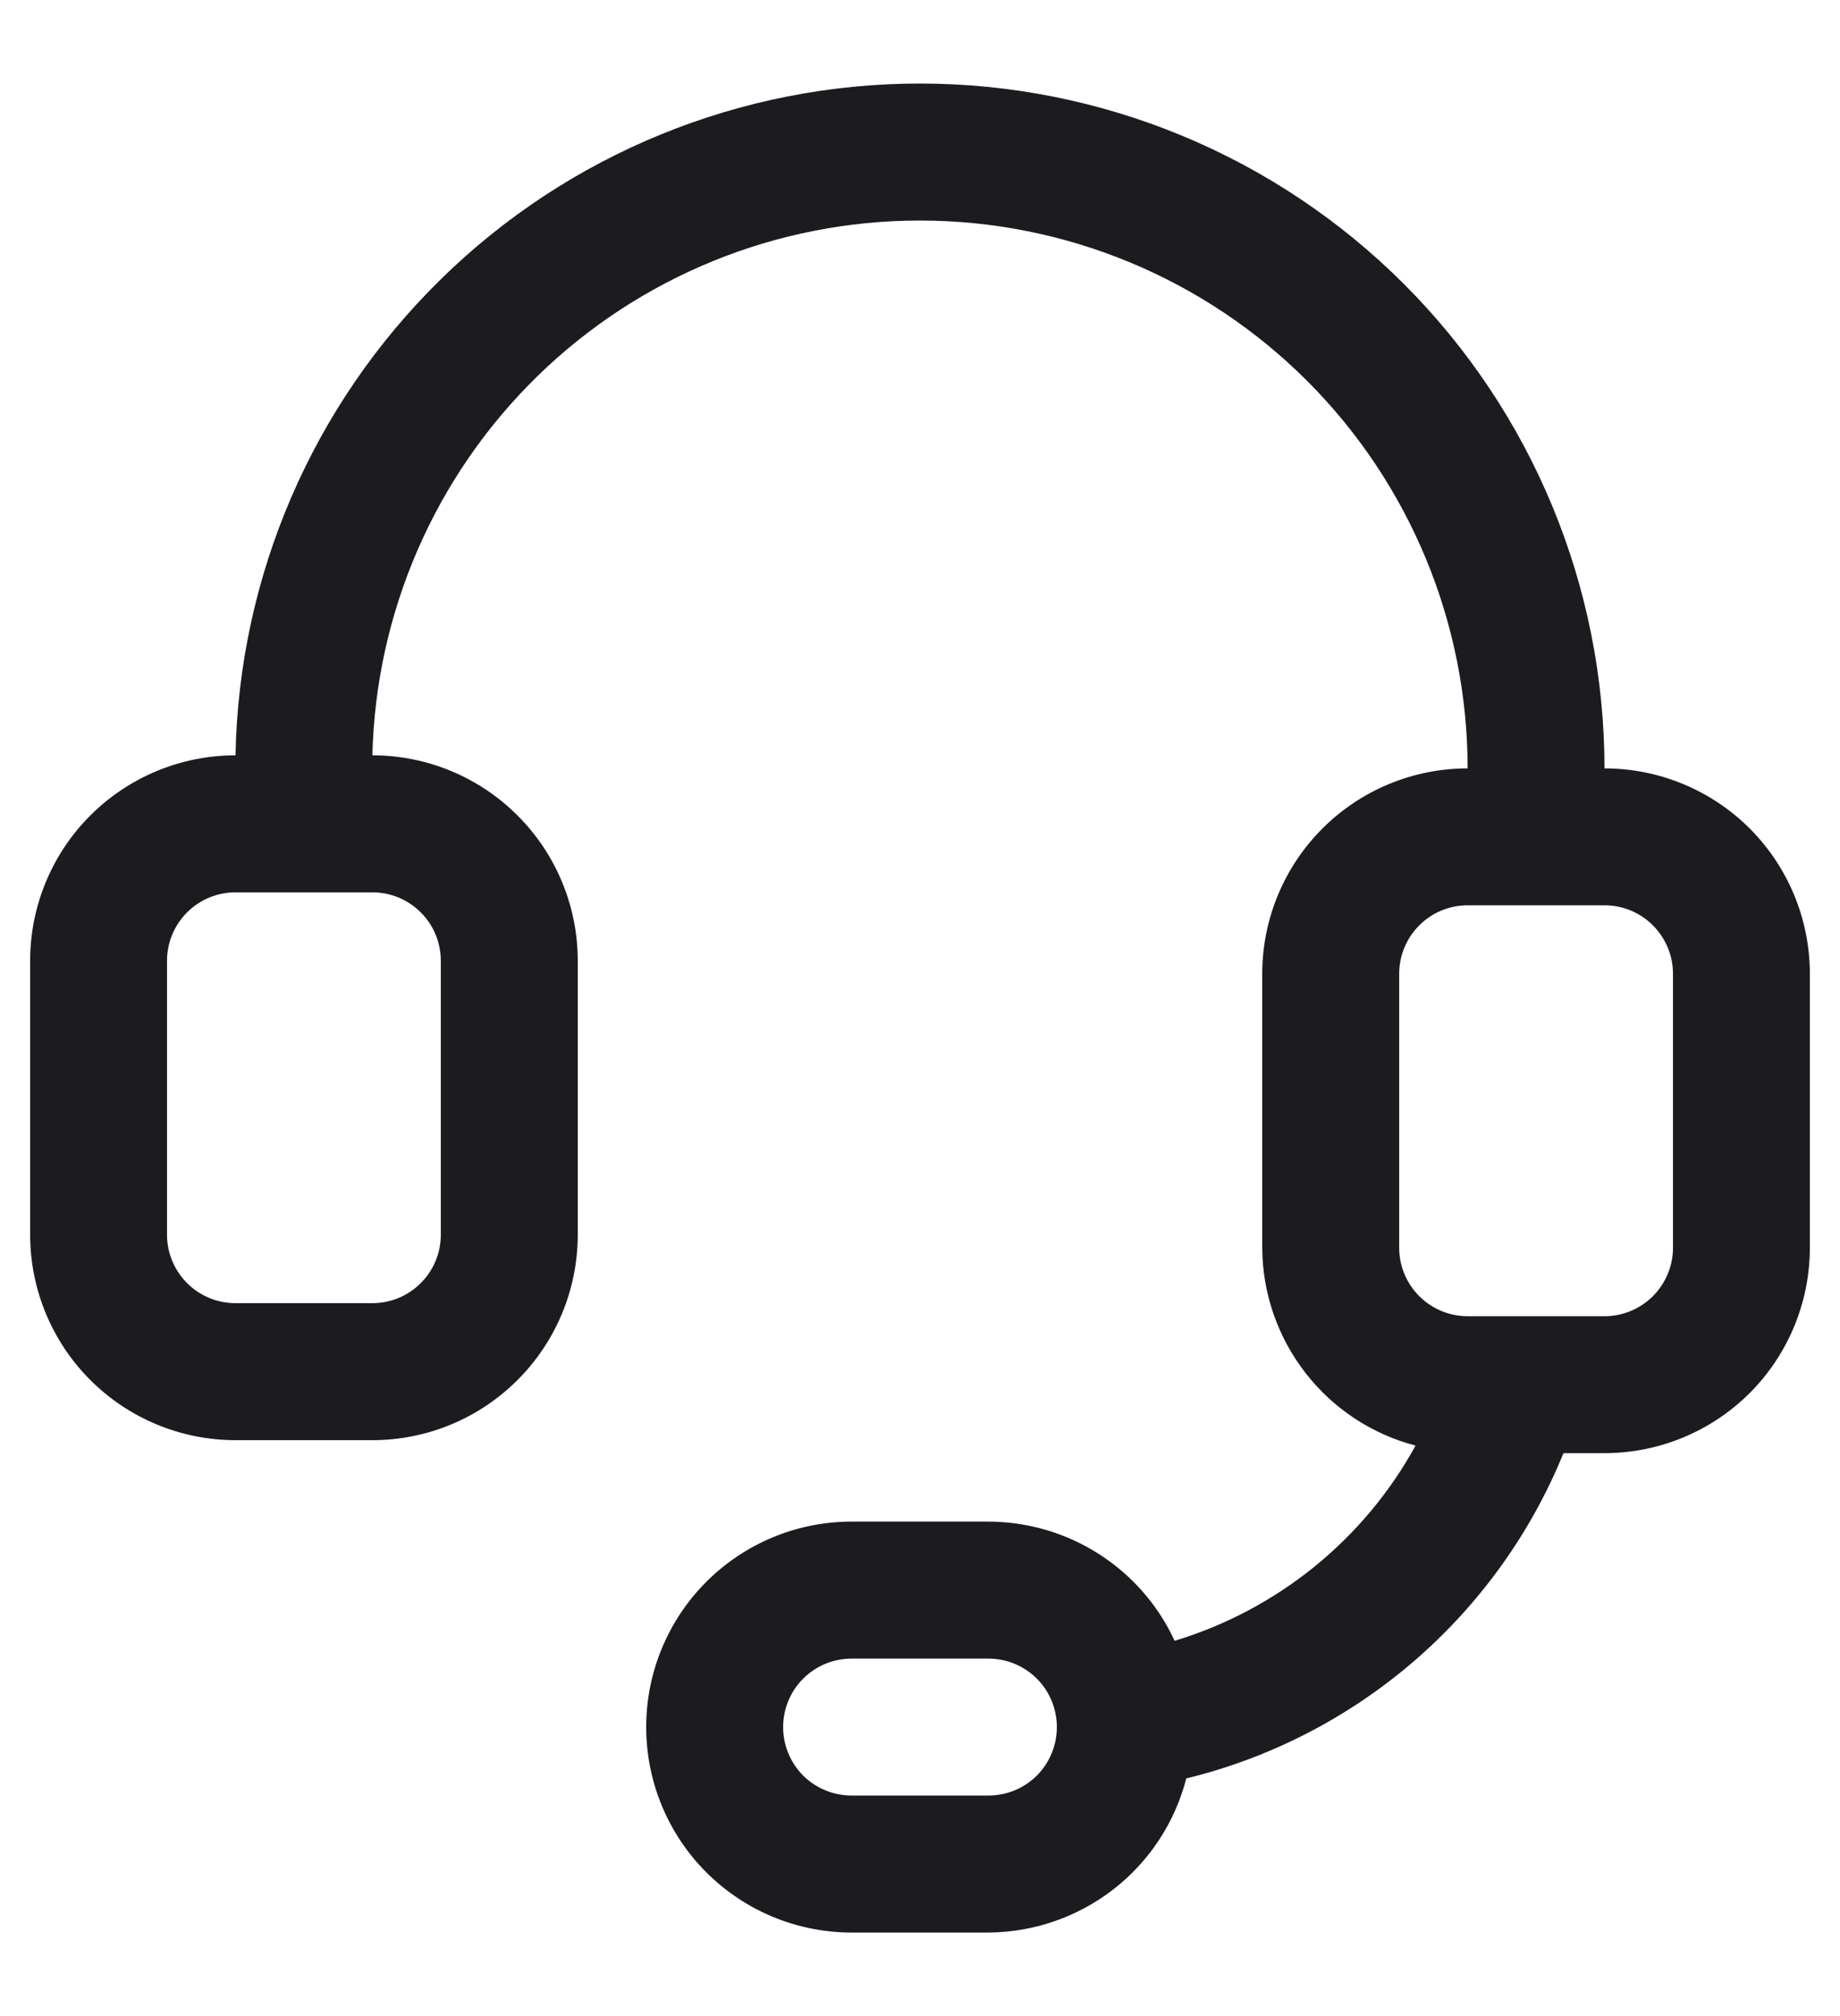<svg width="21" height="23" viewBox="0 0 21 23" fill="none" xmlns="http://www.w3.org/2000/svg">
<path d="M18.312 8.766C18.312 6.694 17.489 4.706 16.024 3.241C14.559 1.776 12.572 0.953 10.5 0.953C8.453 0.953 6.488 1.755 5.028 3.189C3.567 4.622 2.726 6.571 2.688 8.617C2.066 8.617 1.47 8.864 1.03 9.304C0.591 9.743 0.344 10.339 0.344 10.961V14.086C0.344 14.707 0.591 15.304 1.03 15.743C1.47 16.183 2.066 16.43 2.688 16.43H4.25C4.872 16.43 5.468 16.183 5.907 15.743C6.347 15.304 6.594 14.707 6.594 14.086V10.961C6.594 10.339 6.347 9.743 5.907 9.304C5.468 8.864 4.872 8.617 4.25 8.617C4.289 6.985 4.964 5.434 6.132 4.293C7.3 3.153 8.868 2.515 10.5 2.516C12.158 2.516 13.747 3.174 14.919 4.346C16.091 5.518 16.75 7.108 16.75 8.766C16.128 8.766 15.532 9.013 15.093 9.452C14.653 9.892 14.406 10.488 14.406 11.109V14.234C14.408 14.751 14.581 15.252 14.898 15.661C15.214 16.069 15.656 16.361 16.156 16.492C15.566 17.565 14.579 18.364 13.406 18.719C13.219 18.313 12.919 17.97 12.542 17.729C12.166 17.488 11.728 17.36 11.281 17.359H9.719C9.097 17.359 8.501 17.606 8.061 18.046C7.622 18.485 7.375 19.081 7.375 19.703C7.375 20.325 7.622 20.921 8.061 21.36C8.501 21.8 9.097 22.047 9.719 22.047H11.281C11.799 22.044 12.301 21.87 12.71 21.552C13.118 21.235 13.41 20.79 13.539 20.289C14.499 20.055 15.389 19.596 16.138 18.951C16.886 18.306 17.471 17.493 17.844 16.578H18.312C18.934 16.578 19.53 16.331 19.97 15.892C20.409 15.452 20.656 14.856 20.656 14.234V11.109C20.656 10.488 20.409 9.892 19.97 9.452C19.53 9.013 18.934 8.766 18.312 8.766ZM5.031 10.961V14.086C5.031 14.293 4.949 14.492 4.802 14.638C4.656 14.785 4.457 14.867 4.25 14.867H2.688C2.48 14.867 2.282 14.785 2.135 14.638C1.989 14.492 1.906 14.293 1.906 14.086V10.961C1.906 10.754 1.989 10.555 2.135 10.409C2.282 10.262 2.48 10.18 2.688 10.18H4.25C4.457 10.18 4.656 10.262 4.802 10.409C4.949 10.555 5.031 10.754 5.031 10.961ZM11.281 20.484H9.719C9.512 20.484 9.313 20.402 9.166 20.256C9.02 20.109 8.938 19.91 8.938 19.703C8.938 19.496 9.02 19.297 9.166 19.151C9.313 19.004 9.512 18.922 9.719 18.922H11.281C11.489 18.922 11.687 19.004 11.834 19.151C11.98 19.297 12.062 19.496 12.062 19.703C12.062 19.91 11.98 20.109 11.834 20.256C11.687 20.402 11.489 20.484 11.281 20.484ZM19.094 14.234C19.094 14.442 19.011 14.64 18.865 14.787C18.718 14.933 18.52 15.016 18.312 15.016H16.75C16.543 15.016 16.344 14.933 16.198 14.787C16.051 14.64 15.969 14.442 15.969 14.234V11.109C15.969 10.902 16.051 10.704 16.198 10.557C16.344 10.41 16.543 10.328 16.75 10.328H18.312C18.52 10.328 18.718 10.41 18.865 10.557C19.011 10.704 19.094 10.902 19.094 11.109V14.234Z" fill="#1C1B1F"/>
</svg>
